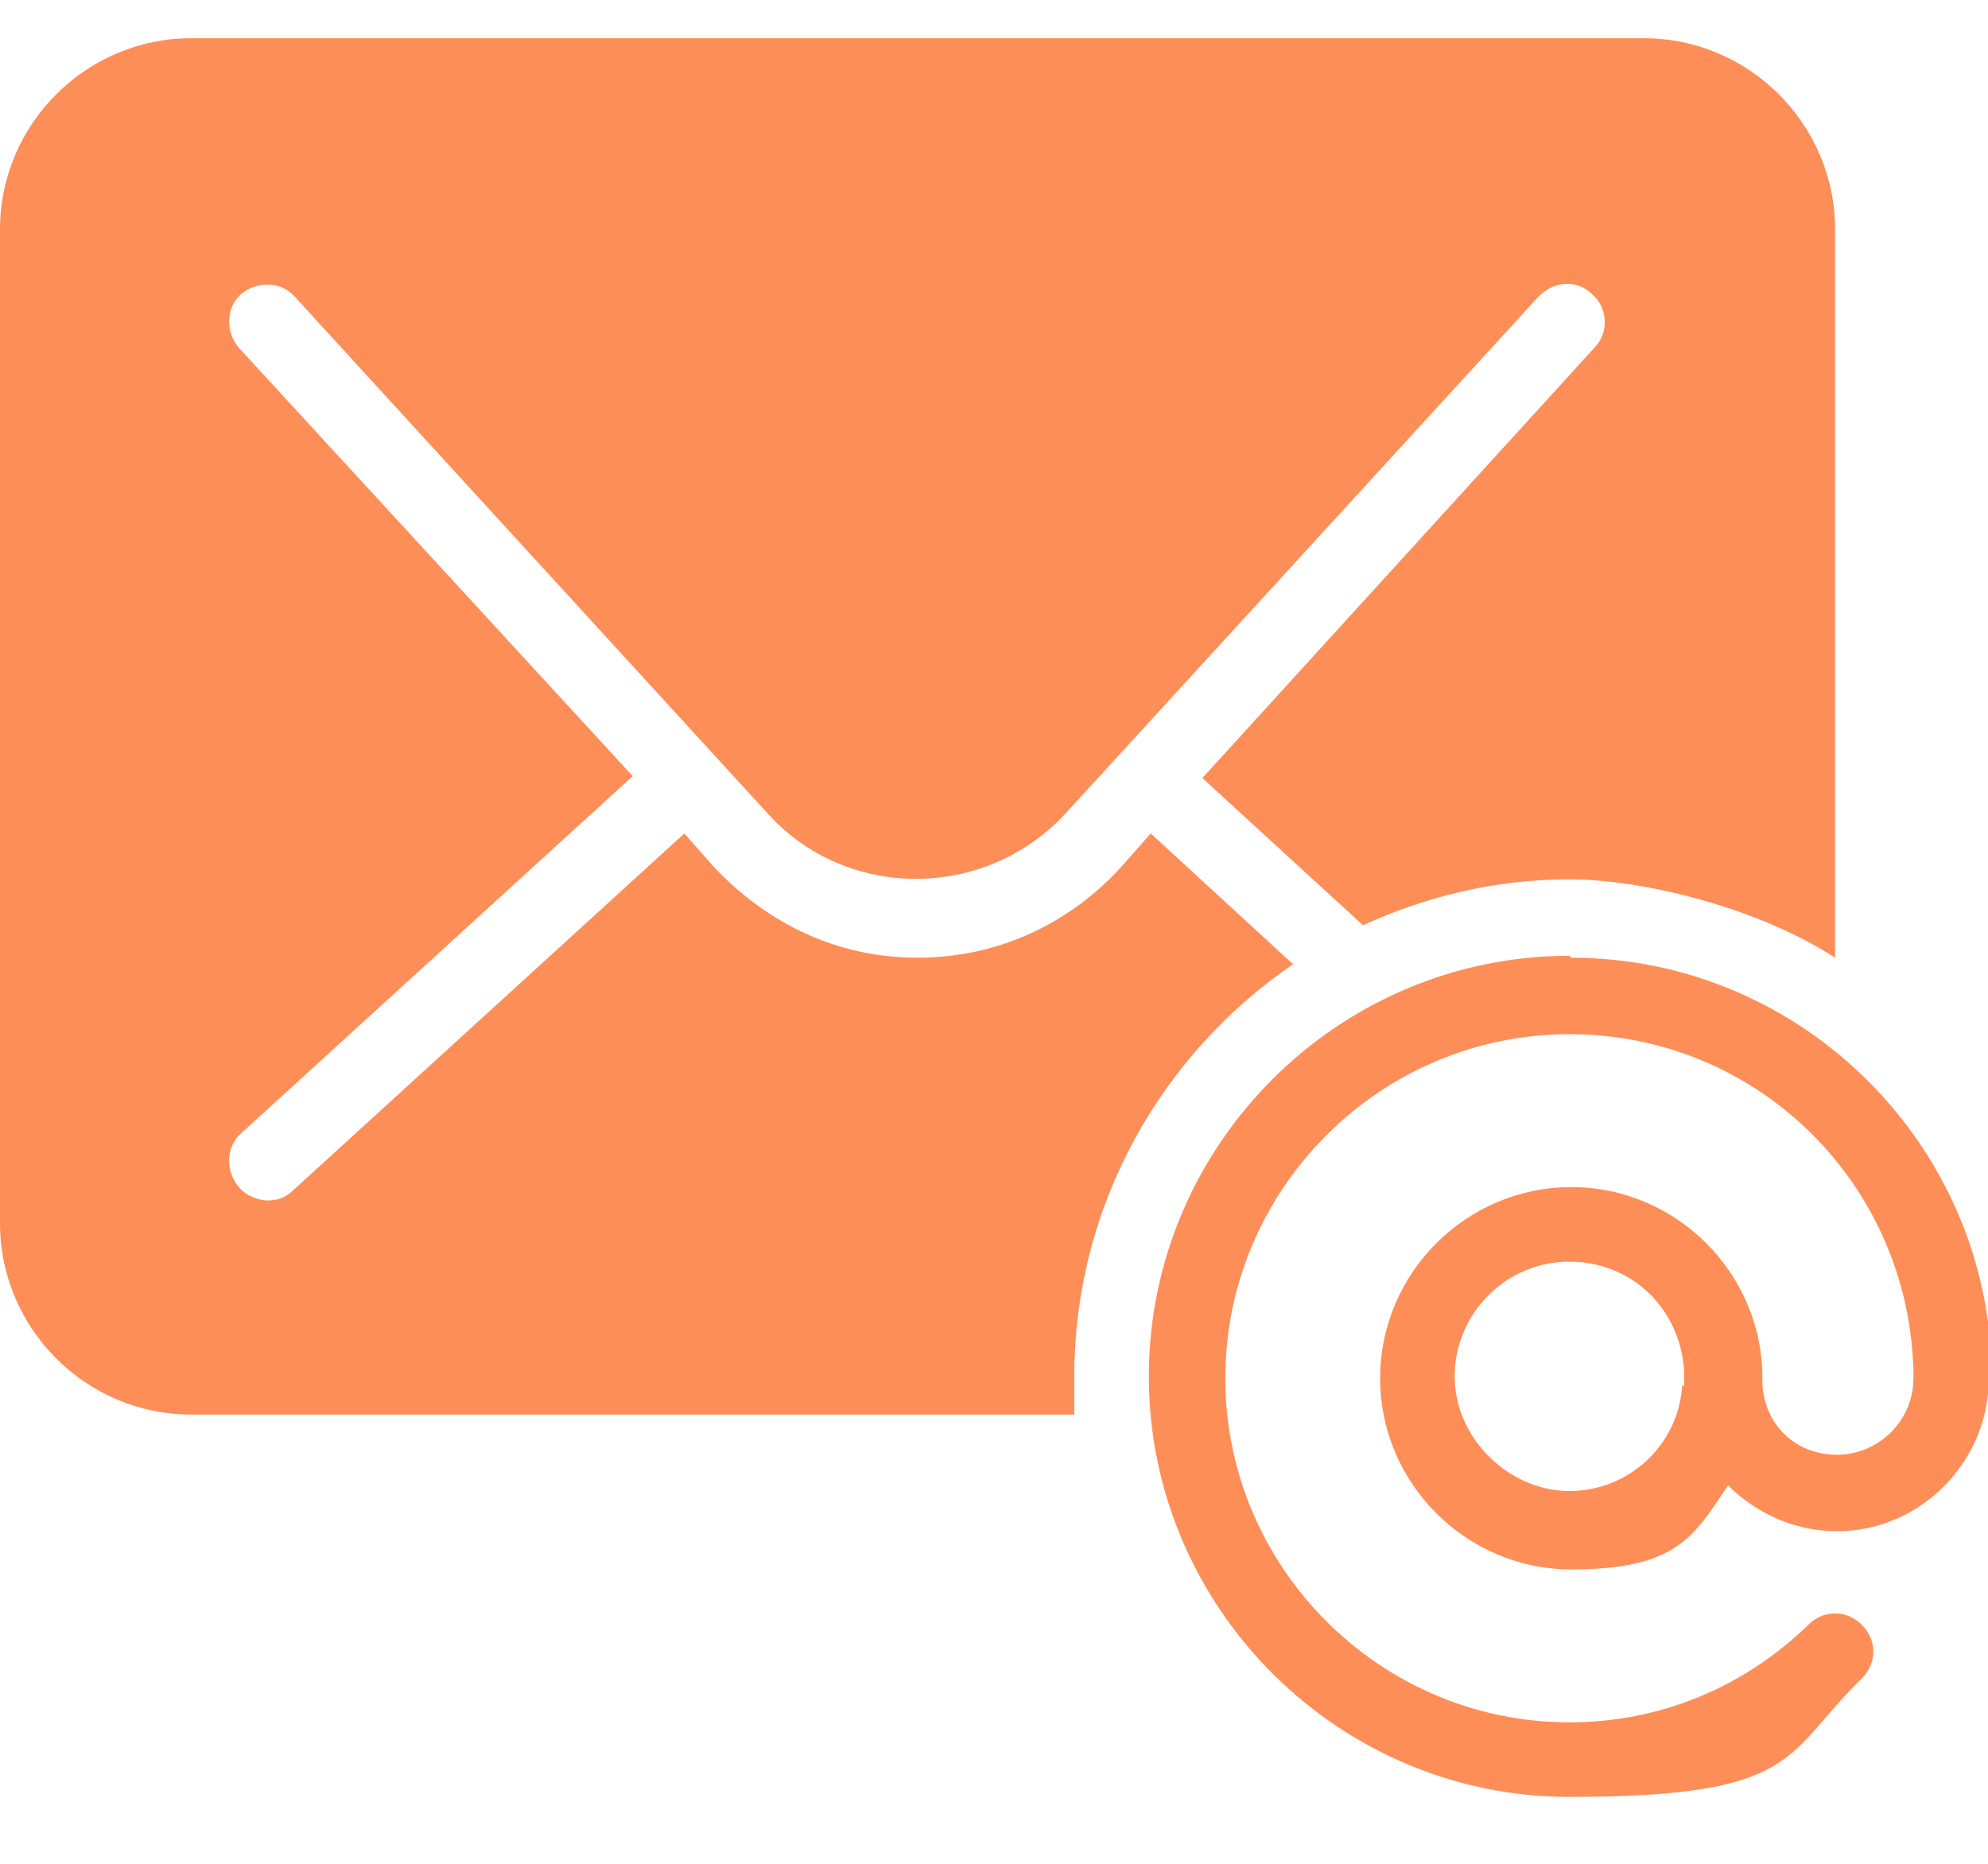 <?xml version="1.0" encoding="UTF-8"?>
<svg id="Capa_1" xmlns="http://www.w3.org/2000/svg" version="1.1" xmlns:xlink="http://www.w3.org/1999/xlink" viewBox="0 0 104 97.5">
  <!-- Generator: Adobe Illustrator 29.3.1, SVG Export Plug-In . SVG Version: 2.1.0 Build 151)  -->
  <defs>
    <style>
      .st0 {
        fill: #fe8e58;
      }
    </style>
  </defs>
  <path class="st0" d="M67.6,50.4l-7.4-6.8-1.5,1.7c-2.8,3.1-6.6,4.8-10.7,4.8s-7.8-1.7-10.7-4.8l-1.5-1.7-20.5,18.7c-.4.4-.9.5-1.3.5s-1.1-.2-1.5-.7c-.7-.8-.7-2.1.1-2.8l20.5-18.7L12.5,18.2c-.7-.8-.7-2.1.1-2.8.8-.7,2.1-.7,2.8.1l24.8,27.1c4.1,4.5,11.3,4.5,15.5,0l24.8-27.1c.8-.8,2-.9,2.8-.1.8.7.9,2,.1,2.8l-20.5,22.5,8.4,7.7c3.3-1.5,6.9-2.4,10.8-2.4s9.9,1.5,13.9,4.1V12c0-5.5-4.5-10-10-10H10C4.5,2,0,6.5,0,12v52c0,5.5,4.5,10,10,10h46.2c0-.7,0-1.3,0-2,0-9,4.6-16.9,11.5-21.6h0Z"/>
  <path class="st0" d="M82.1,50c-12.1,0-22,9.9-22,22s9.9,22,22,22,11.2-2.2,15.3-6.2c.8-.8.8-2,0-2.8-.8-.8-2-.8-2.8,0-3.4,3.3-7.8,5.1-12.5,5.1-9.9,0-18-8.1-18-18s8.1-18,18-18,17.8,7.9,18,17.7c0,.1,0,.2,0,.3,0,2.2-1.8,4-4,4s-3.8-1.6-3.9-3.7c0-.1,0-.2,0-.3,0-5.5-4.5-10-10-10s-10,4.5-10,10,4.5,10,10,10,6.4-1.7,8.2-4.4c1.4,1.4,3.4,2.4,5.7,2.4,4.1,0,7.5-3.2,7.9-7.2.1-.3.2-.5.2-.8,0-12.1-9.9-22-22-22h0ZM88,72.5c-.2,3.1-2.8,5.5-5.9,5.5s-6-2.7-6-6,2.7-6,6-6,5.8,2.5,6,5.7c0,.1,0,.2,0,.3,0,.2,0,.3,0,.5h0Z"/>
</svg>